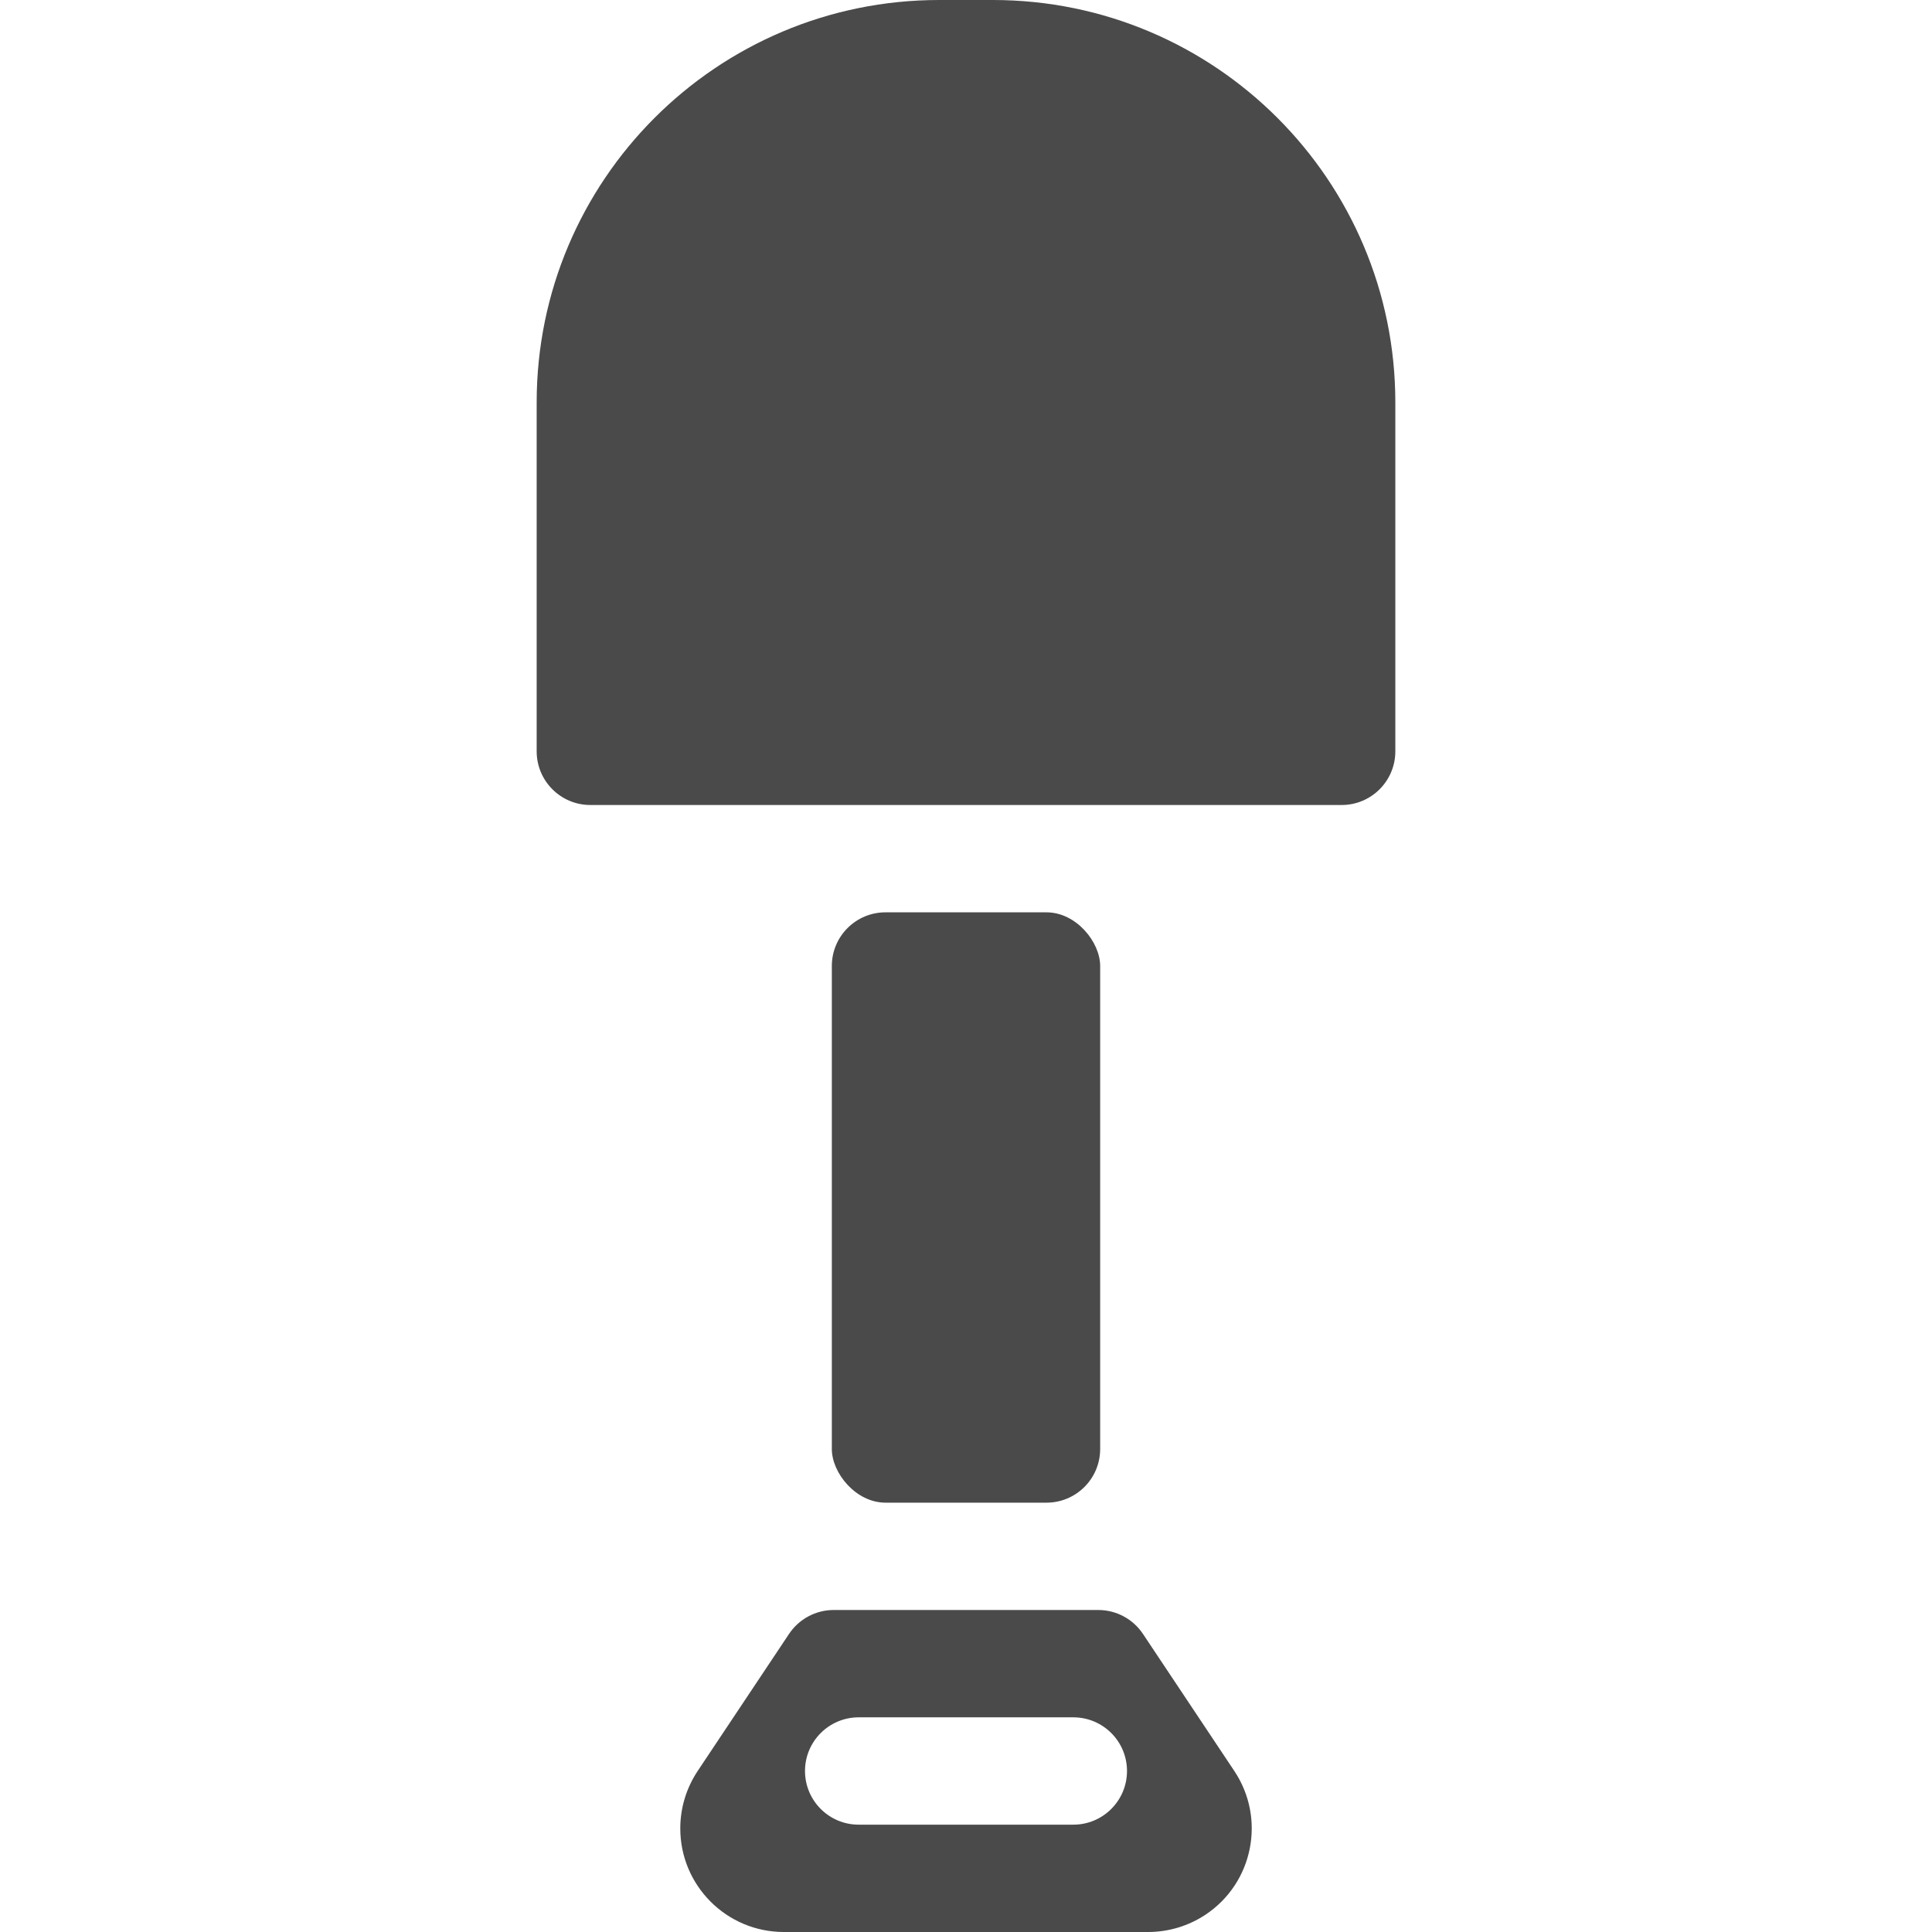 <?xml version="1.0" ?>
<!-- Скачано с сайта svg4.ru / Downloaded from svg4.ru -->
<svg width="800px" height="800px" viewBox="-10 0 36 36" xmlns="http://www.w3.org/2000/svg">
<g fill="#4A4A4A" fill-rule="evenodd" transform="translate(-16 -6)">
<path d="M23.5,6 L24.5,6 C28.642,6 32,9.358 32,13.5 L32,20 C32,20.552 31.552,21 31,21 L17,21 C16.448,21 16,20.552 16,20 L16,13.5 C16,9.358 19.358,6 23.5,6 Z"/>
<rect height="11" rx="1" width="5" x="21.5" y="23"/>
<path d="M21.535,36 L26.465,36 C26.799,36 27.111,36.167 27.297,36.445 L29,39 C29.591,39.887 29.352,41.085 28.465,41.676 C28.148,41.887 27.775,42 27.394,42 L20.606,42 C19.54,42 18.676,41.136 18.676,40.07 C18.676,39.689 18.789,39.317 19,39 L20.703,36.445 C20.889,36.167 21.201,36 21.535,36 Z M22,38 C21.448,38 21,38.448 21,39 C21,39.552 21.448,40 22,40 L26,40 C26.552,40 27,39.552 27,39 C27,38.448 26.552,38 26,38 L22,38 Z"/>
</g>
</svg>